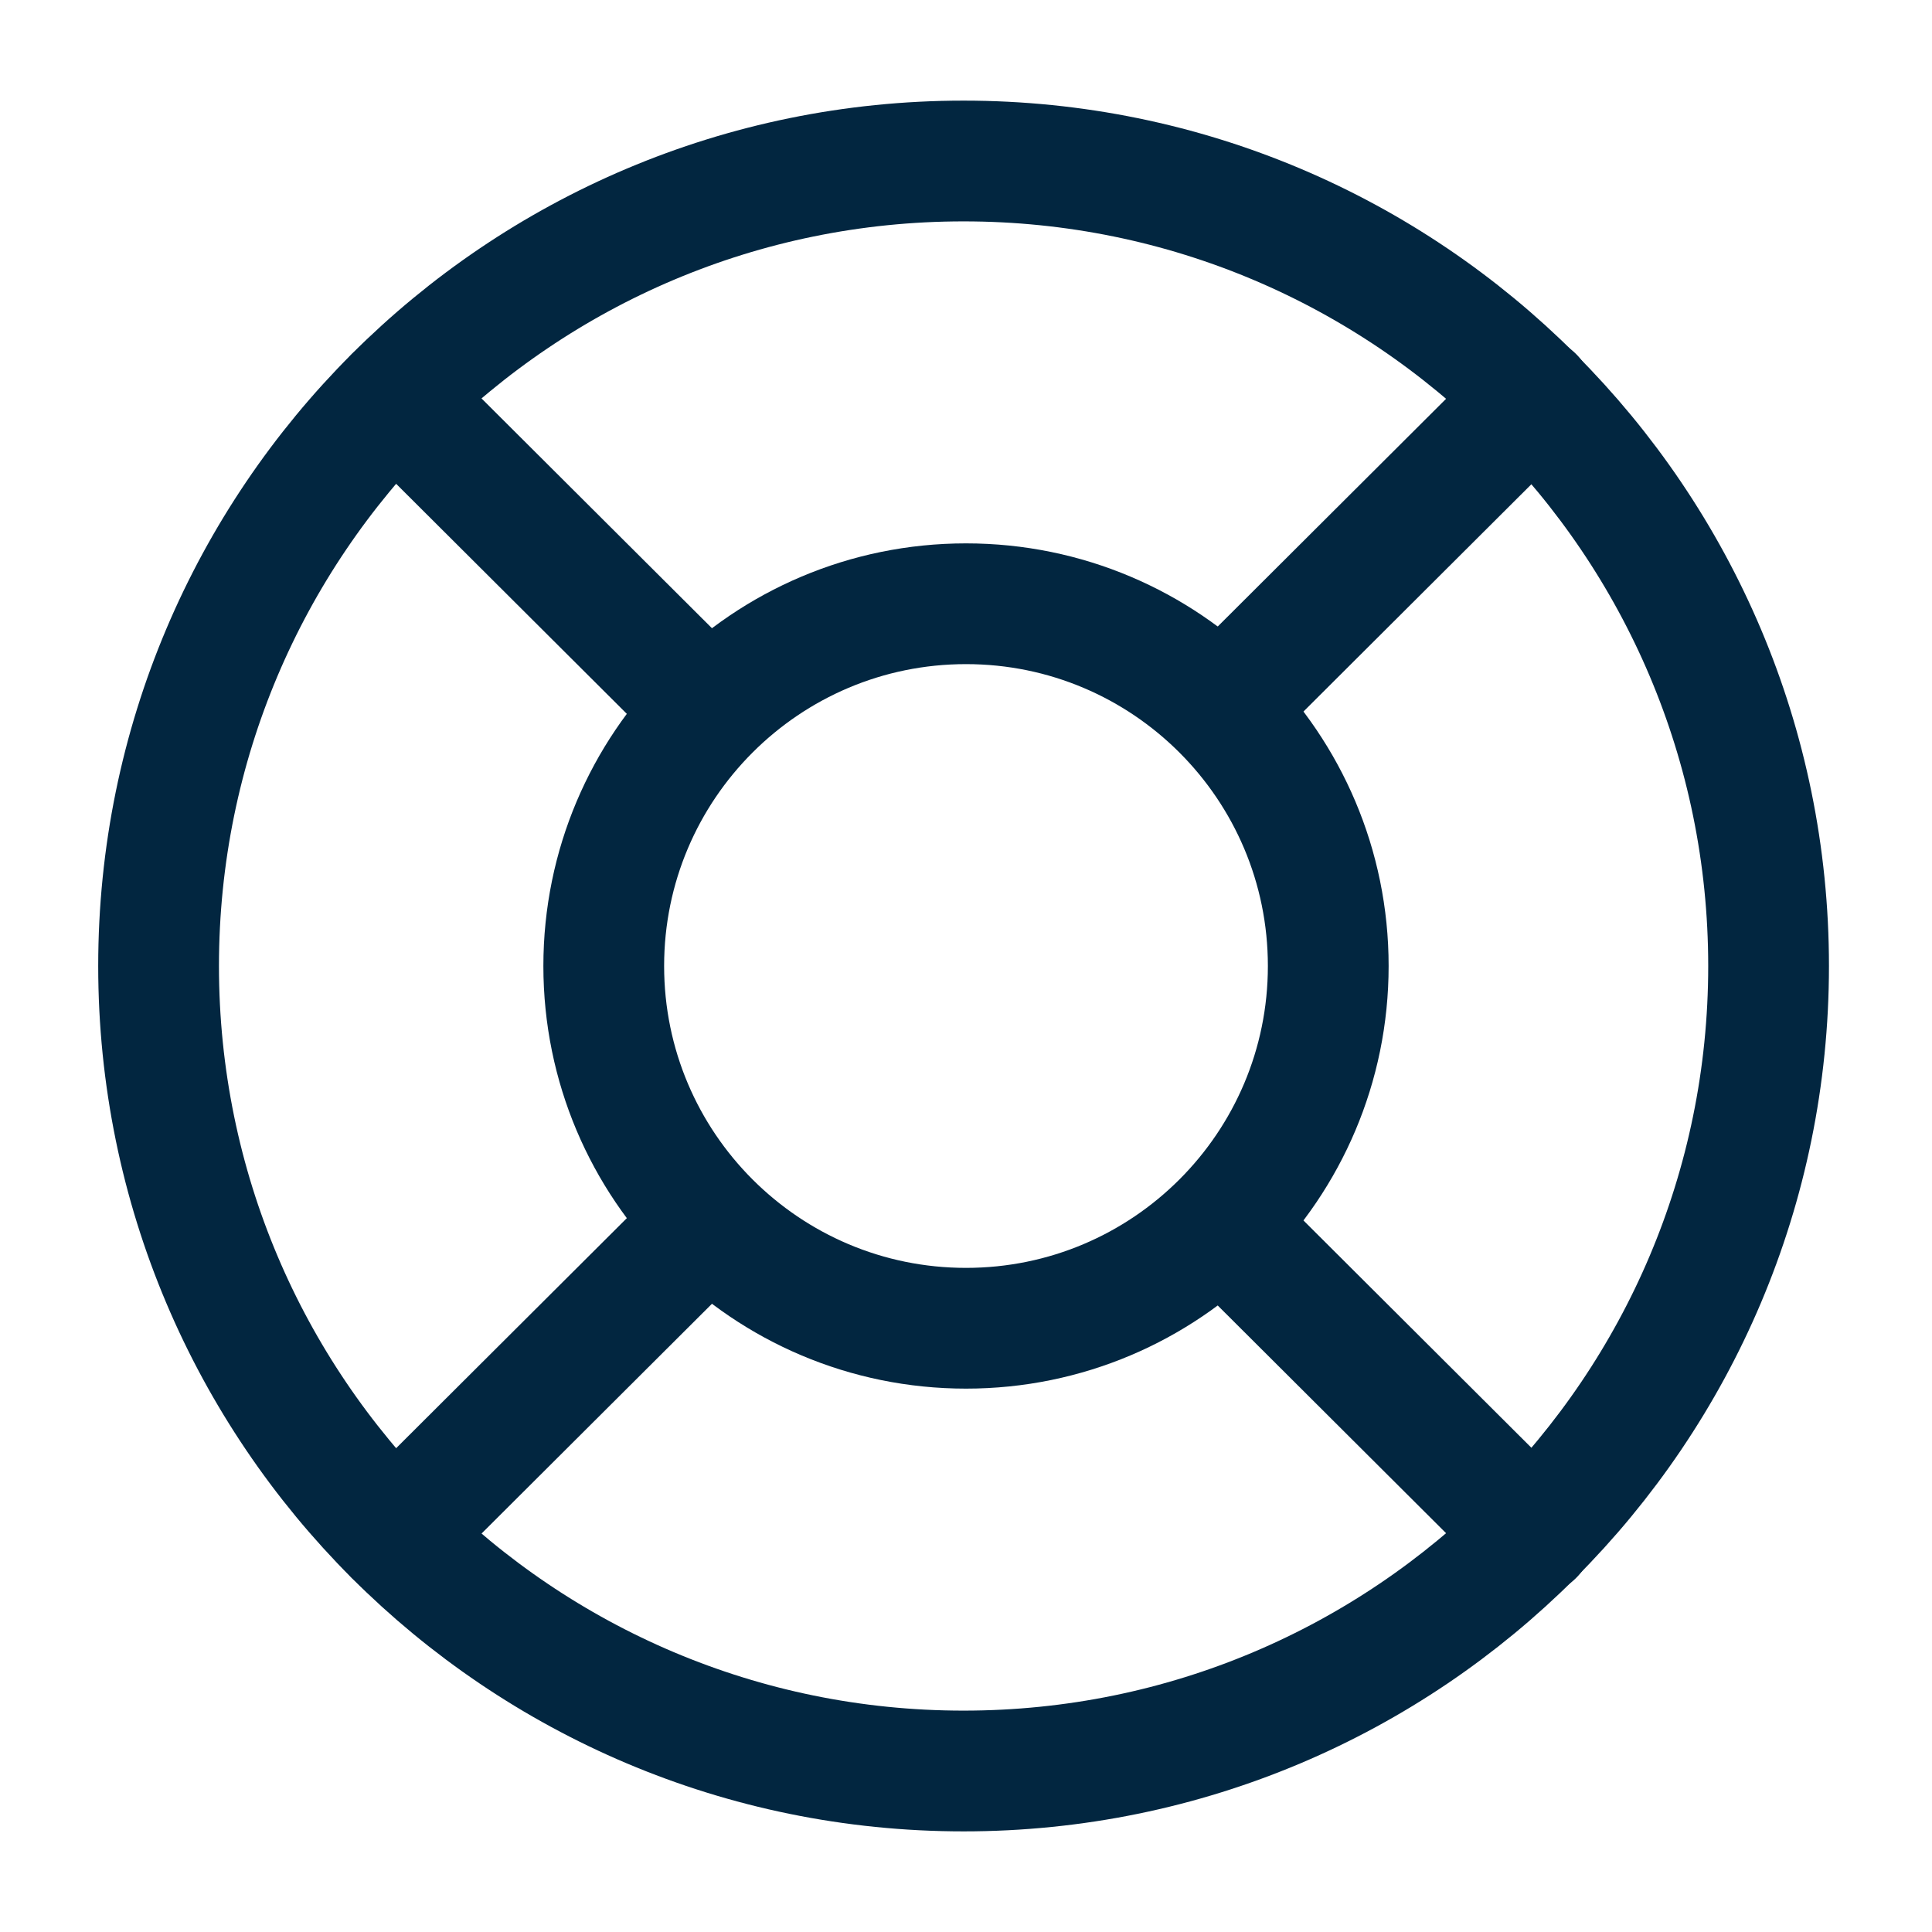 <svg width="24" height="24" viewBox="0 0 24 24" fill="none" xmlns="http://www.w3.org/2000/svg">
<path d="M11.97 22C17.493 22 21.97 17.523 21.97 12C21.97 6.477 17.493 2 11.97 2C6.447 2 1.97 6.477 1.97 12C1.97 17.523 6.447 22 11.97 22Z" stroke="#022640" stroke-width="1.5" stroke-linecap="round" stroke-linejoin="round"/>
<path d="M12 16.5C14.485 16.5 16.5 14.485 16.5 12C16.5 9.515 14.485 7.5 12 7.5C9.515 7.5 7.5 9.515 7.5 12C7.5 14.485 9.515 16.5 12 16.5Z" stroke="#022640" stroke-width="1.5" stroke-linecap="round" stroke-linejoin="round"/>
<path d="M4.9 4.93L8.44 8.46" stroke="#022640" stroke-width="1.5" stroke-linecap="round" stroke-linejoin="round"/>
<path d="M4.9 19.07L8.44 15.54" stroke="#022640" stroke-width="1.5" stroke-linecap="round" stroke-linejoin="round"/>
<path d="M19.05 19.07L15.51 15.54" stroke="#022640" stroke-width="1.5" stroke-linecap="round" stroke-linejoin="round"/>
<path d="M19.05 4.93L15.51 8.46" stroke="#022640" stroke-width="1.5" stroke-linecap="round" stroke-linejoin="round"/>
</svg>
